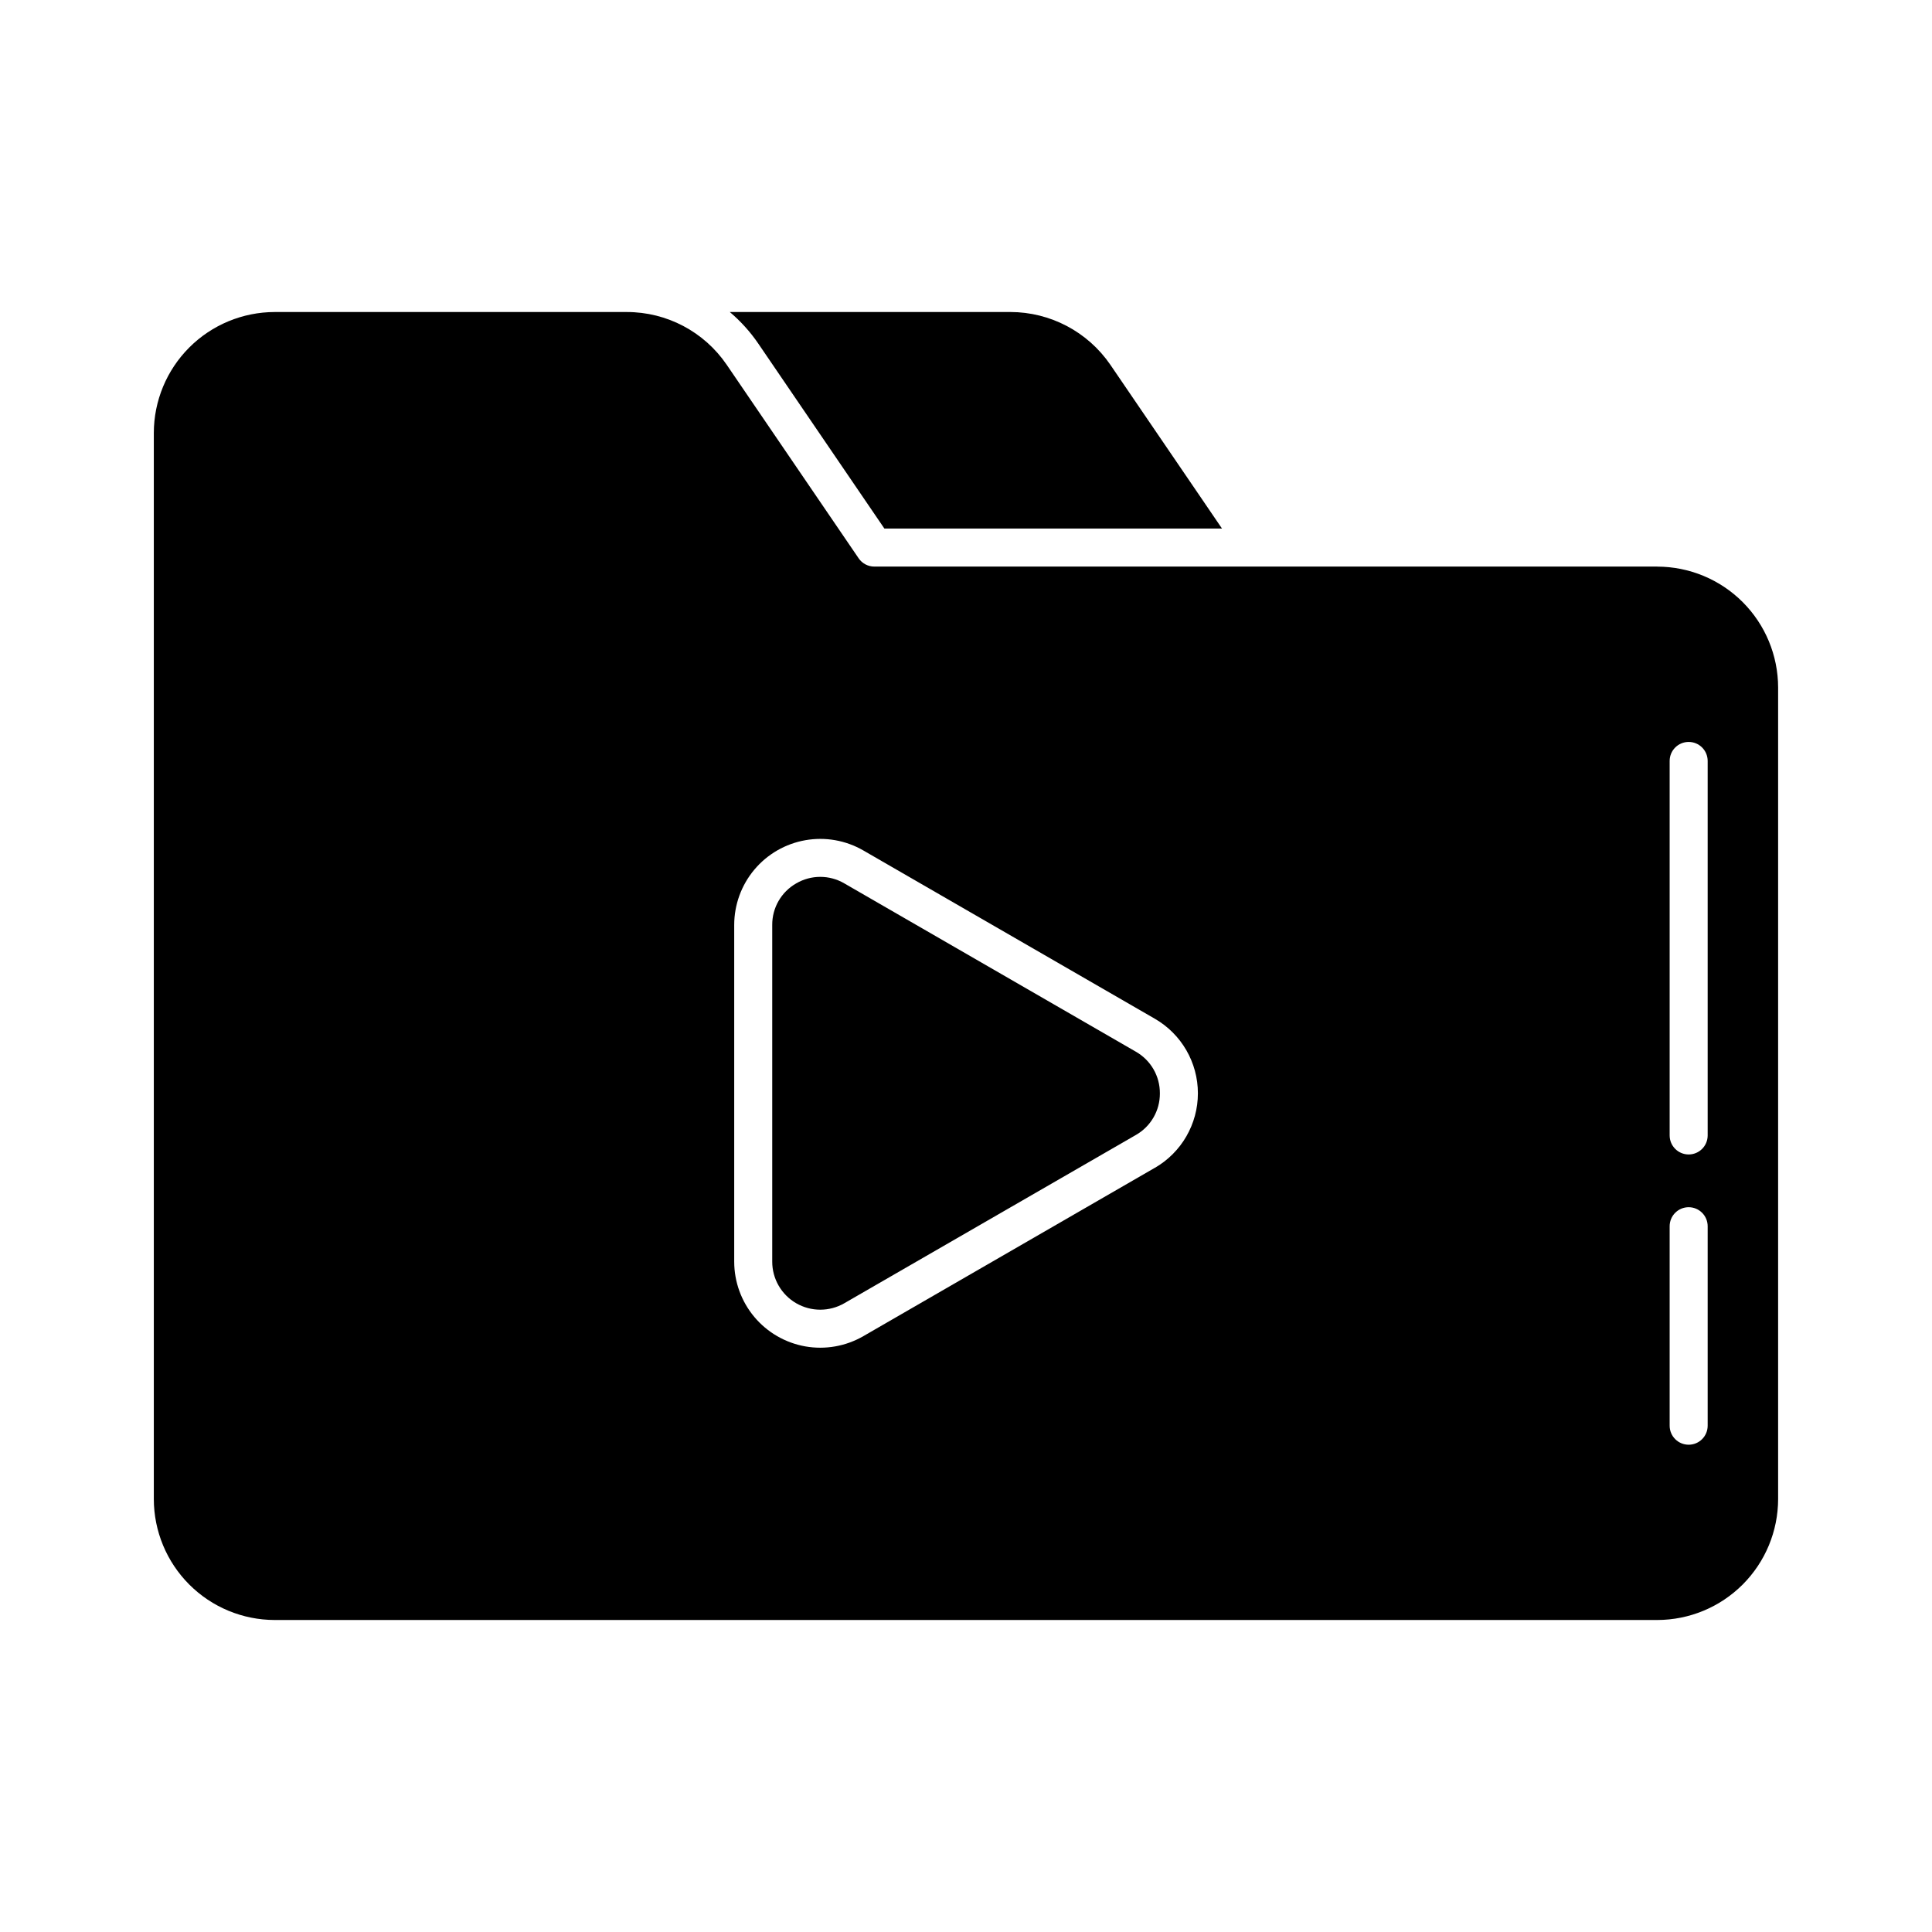 <?xml version="1.0" encoding="UTF-8"?>
<!-- Uploaded to: ICON Repo, www.iconrepo.com, Generator: ICON Repo Mixer Tools -->
<svg fill="#000000" width="800px" height="800px" version="1.1" viewBox="144 144 512 512" xmlns="http://www.w3.org/2000/svg">
 <path d="m583.18 294.15h-207.47c-1.664 0-3.223-0.82-4.16-2.195l-34.965-51.289c-5.969-8.754-15.879-13.984-26.473-13.977h-93.305c-8.496 0.012-16.641 3.391-22.645 9.395-6.008 6.008-9.387 14.152-9.398 22.648v282.54c0.012 8.496 3.391 16.641 9.398 22.648 6.004 6.008 14.148 9.387 22.645 9.395h366.37c8.496-0.008 16.641-3.387 22.648-9.395 6.004-6.008 9.383-14.152 9.395-22.648v-215.07c-0.012-8.496-3.391-16.641-9.395-22.648-6.008-6.008-14.152-9.387-22.648-9.395zm-133.15 159.34-77.242 44.609c-4.644 2.68-10.086 3.641-15.367 2.711-5.281-0.934-10.066-3.695-13.512-7.805-3.445-4.106-5.336-9.301-5.336-14.66v-89.215c0-5.363 1.891-10.555 5.336-14.664 3.445-4.109 8.23-6.871 13.512-7.801 5.281-0.934 10.723 0.027 15.367 2.711l77.266 44.605c7.055 4.074 11.402 11.605 11.402 19.754 0 8.148-4.348 15.68-11.402 19.754zm146.52 68.336c0 2.785-2.254 5.039-5.035 5.039-2.785 0-5.039-2.254-5.039-5.039v-52.863c0-2.781 2.254-5.039 5.039-5.039 2.781 0 5.035 2.258 5.035 5.039zm0-76.922c0 2.785-2.254 5.039-5.035 5.039-2.785 0-5.039-2.254-5.039-5.039v-99.25c0-2.781 2.254-5.035 5.039-5.035 2.781 0 5.035 2.254 5.035 5.035zm-259.15-218.22h74.332c10.602 0.004 20.523 5.231 26.52 13.977l29.594 43.41-89.477-0.004-33.465-49.086c-2.117-3.09-4.644-5.879-7.504-8.297zm113.98 207.07c0.031 4.555-2.402 8.773-6.363 11.027l-77.27 44.594c-3.938 2.273-8.793 2.277-12.734 0-3.938-2.273-6.367-6.481-6.363-11.027v-89.215c-0.031-4.559 2.402-8.773 6.363-11.031 3.934-2.297 8.801-2.297 12.734 0l77.266 44.605v0.004c3.965 2.254 6.402 6.481 6.367 11.043z"/>
</svg>